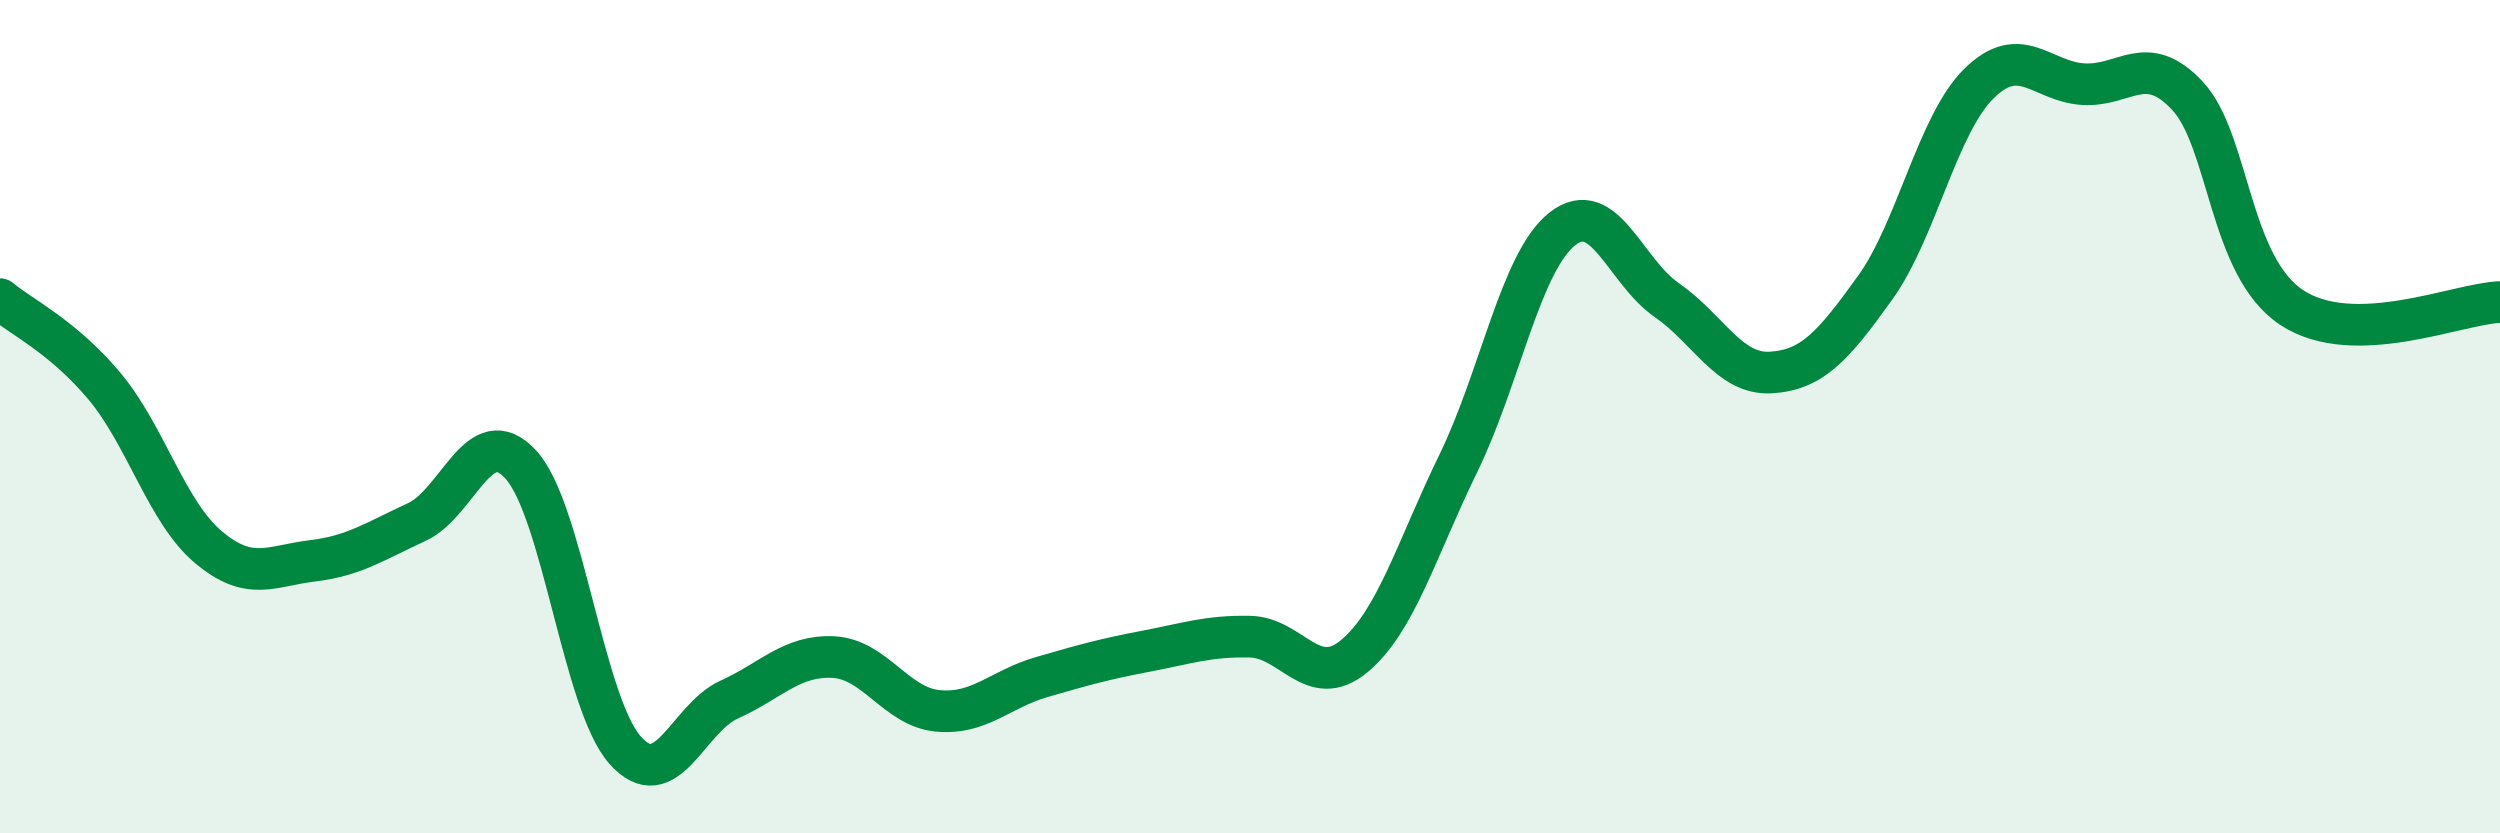 
    <svg width="60" height="20" viewBox="0 0 60 20" xmlns="http://www.w3.org/2000/svg">
      <path
        d="M 0,7.18 C 0.5,7.6 1.5,8.07 2.5,9.26 C 3.5,10.45 4,12.29 5,13.13 C 6,13.97 6.5,13.58 7.5,13.46 C 8.5,13.34 9,12.99 10,12.53 C 11,12.07 11.5,10.06 12.5,11.15 C 13.5,12.24 14,16.87 15,18 C 16,19.13 16.5,17.24 17.5,16.79 C 18.5,16.34 19,15.72 20,15.77 C 21,15.82 21.5,16.96 22.5,17.06 C 23.5,17.16 24,16.54 25,16.25 C 26,15.96 26.5,15.82 27.5,15.63 C 28.5,15.44 29,15.26 30,15.28 C 31,15.3 31.5,16.58 32.5,15.75 C 33.5,14.92 34,13.17 35,11.12 C 36,9.07 36.5,6.27 37.5,5.49 C 38.5,4.71 39,6.51 40,7.2 C 41,7.89 41.5,9 42.5,8.94 C 43.5,8.88 44,8.3 45,6.91 C 46,5.52 46.5,2.98 47.5,2 C 48.5,1.02 49,1.96 50,2.02 C 51,2.08 51.5,1.23 52.5,2.3 C 53.5,3.37 53.5,6.39 55,7.38 C 56.5,8.37 59,7.28 60,7.25L60 20L0 20Z"
        fill="#008740"
        opacity="0.1"
        stroke-linecap="round"
        stroke-linejoin="round"
      />
      <path
        d="M 0,7.18 C 0.5,7.6 1.5,8.07 2.5,9.26 C 3.5,10.45 4,12.29 5,13.13 C 6,13.97 6.5,13.58 7.5,13.46 C 8.5,13.34 9,12.99 10,12.53 C 11,12.07 11.5,10.06 12.5,11.15 C 13.5,12.24 14,16.87 15,18 C 16,19.13 16.5,17.24 17.5,16.79 C 18.5,16.34 19,15.72 20,15.77 C 21,15.82 21.5,16.96 22.5,17.06 C 23.5,17.16 24,16.54 25,16.25 C 26,15.96 26.5,15.82 27.5,15.63 C 28.5,15.44 29,15.26 30,15.28 C 31,15.3 31.5,16.58 32.5,15.75 C 33.5,14.92 34,13.17 35,11.12 C 36,9.07 36.5,6.27 37.5,5.49 C 38.5,4.71 39,6.51 40,7.2 C 41,7.89 41.5,9 42.5,8.94 C 43.5,8.88 44,8.3 45,6.91 C 46,5.52 46.5,2.98 47.5,2 C 48.5,1.02 49,1.96 50,2.02 C 51,2.08 51.5,1.23 52.5,2.3 C 53.5,3.37 53.5,6.39 55,7.38 C 56.5,8.37 59,7.28 60,7.25"
        stroke="#008740"
        stroke-width="1"
        fill="none"
        stroke-linecap="round"
        stroke-linejoin="round"
      />
    </svg>
  